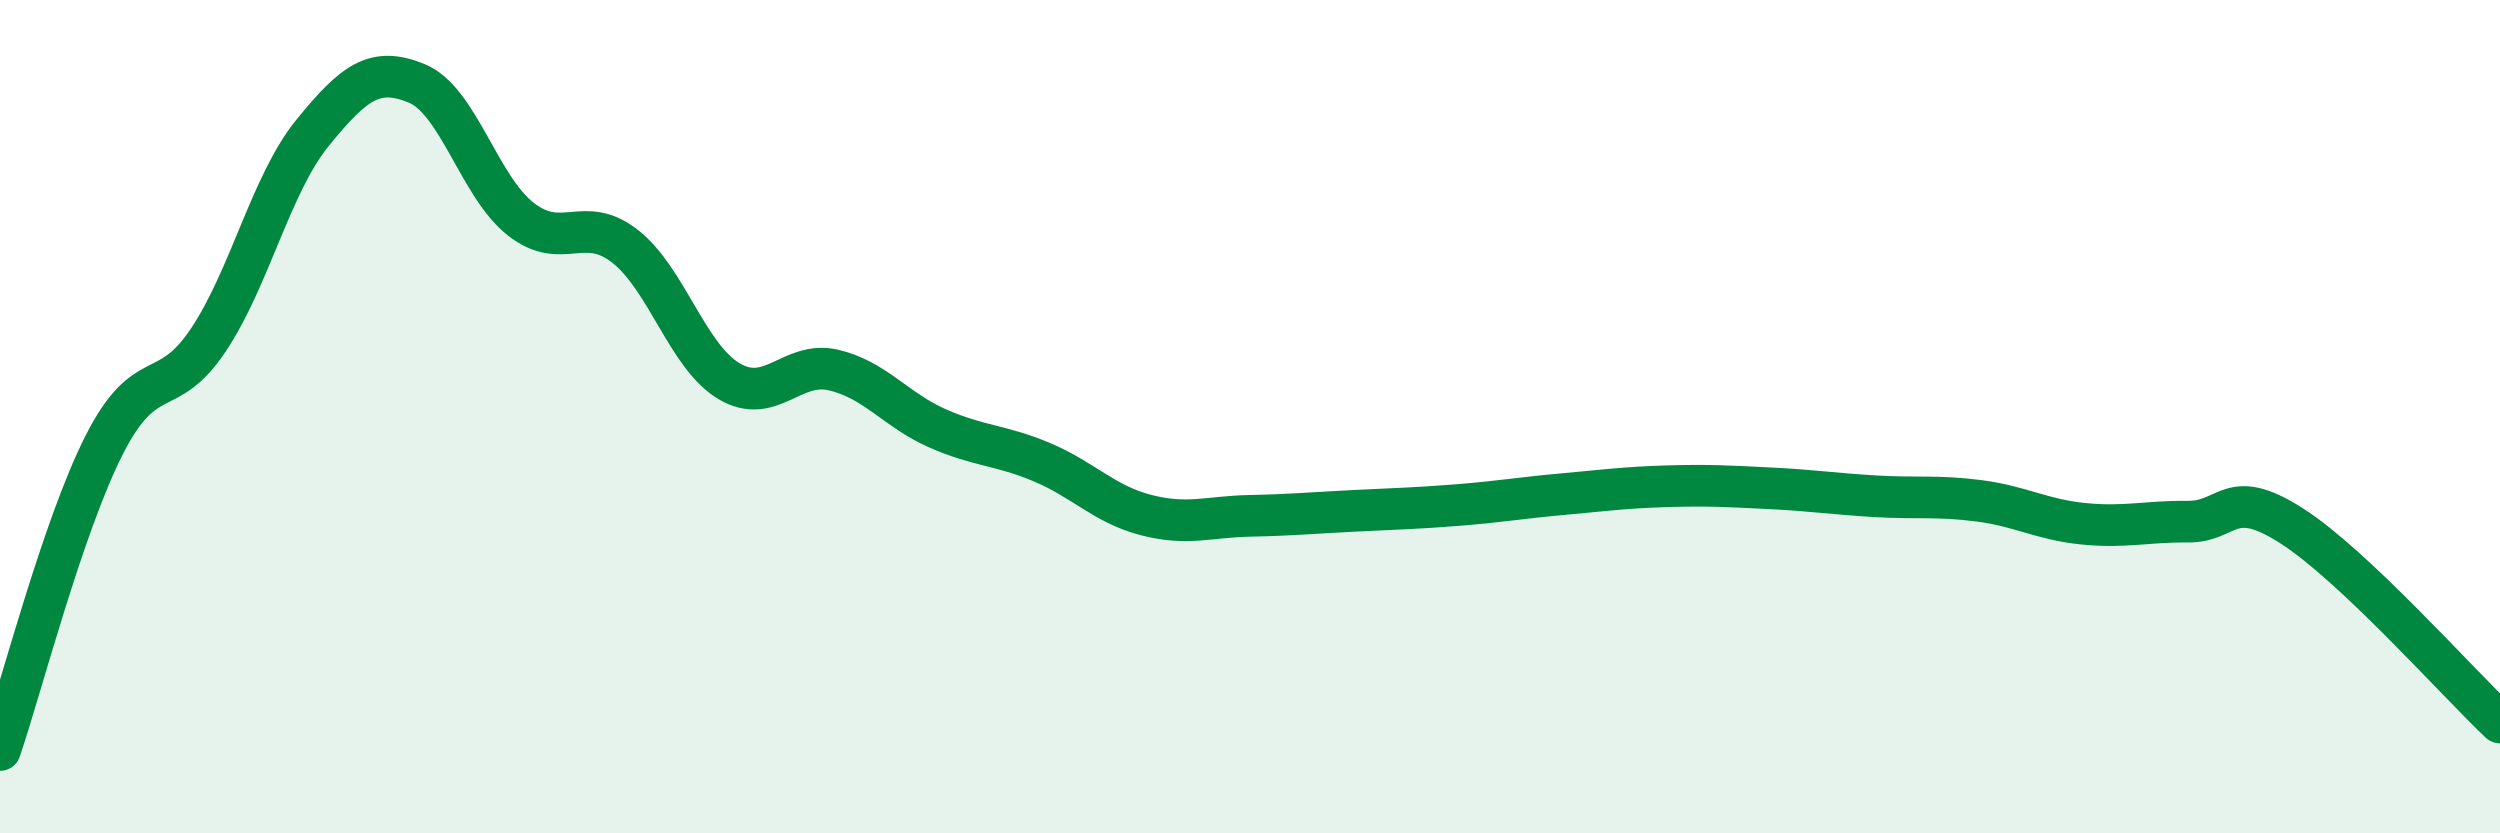 
    <svg width="60" height="20" viewBox="0 0 60 20" xmlns="http://www.w3.org/2000/svg">
      <path
        d="M 0,18 C 0.5,16.54 1.5,12.65 2.5,10.68 C 3.5,8.71 4,9.66 5,8.16 C 6,6.66 6.5,4.42 7.5,3.19 C 8.5,1.96 9,1.59 10,2 C 11,2.41 11.5,4.48 12.5,5.26 C 13.5,6.04 14,5.13 15,5.91 C 16,6.69 16.5,8.56 17.5,9.15 C 18.5,9.74 19,8.65 20,8.88 C 21,9.11 21.5,9.84 22.5,10.28 C 23.5,10.72 24,10.67 25,11.09 C 26,11.51 26.5,12.1 27.5,12.36 C 28.5,12.62 29,12.4 30,12.38 C 31,12.36 31.5,12.31 32.5,12.26 C 33.5,12.21 34,12.2 35,12.12 C 36,12.04 36.5,11.95 37.5,11.86 C 38.5,11.77 39,11.7 40,11.67 C 41,11.64 41.5,11.67 42.5,11.72 C 43.5,11.77 44,11.85 45,11.91 C 46,11.97 46.5,11.89 47.5,12.02 C 48.5,12.15 49,12.47 50,12.57 C 51,12.67 51.5,12.51 52.5,12.52 C 53.5,12.53 53.5,11.66 55,12.62 C 56.5,13.58 59,16.4 60,17.34L60 20L0 20Z"
        fill="#008740"
        opacity="0.1"
        stroke-linecap="round"
        stroke-linejoin="round"
      />
      <path
        d="M 0,18 C 0.5,16.54 1.5,12.65 2.5,10.68 C 3.5,8.71 4,9.66 5,8.16 C 6,6.66 6.5,4.42 7.5,3.19 C 8.5,1.96 9,1.59 10,2 C 11,2.41 11.5,4.48 12.5,5.26 C 13.5,6.04 14,5.13 15,5.91 C 16,6.69 16.5,8.56 17.5,9.15 C 18.5,9.74 19,8.65 20,8.88 C 21,9.11 21.5,9.84 22.5,10.28 C 23.5,10.72 24,10.67 25,11.09 C 26,11.51 26.5,12.1 27.5,12.36 C 28.5,12.62 29,12.4 30,12.38 C 31,12.36 31.5,12.31 32.5,12.26 C 33.5,12.21 34,12.2 35,12.12 C 36,12.04 36.5,11.95 37.5,11.86 C 38.5,11.77 39,11.7 40,11.67 C 41,11.64 41.5,11.67 42.5,11.72 C 43.5,11.77 44,11.85 45,11.91 C 46,11.97 46.5,11.89 47.5,12.02 C 48.5,12.15 49,12.47 50,12.57 C 51,12.67 51.5,12.51 52.5,12.52 C 53.5,12.53 53.5,11.66 55,12.62 C 56.5,13.58 59,16.4 60,17.34"
        stroke="#008740"
        stroke-width="1"
        fill="none"
        stroke-linecap="round"
        stroke-linejoin="round"
      />
    </svg>
  
